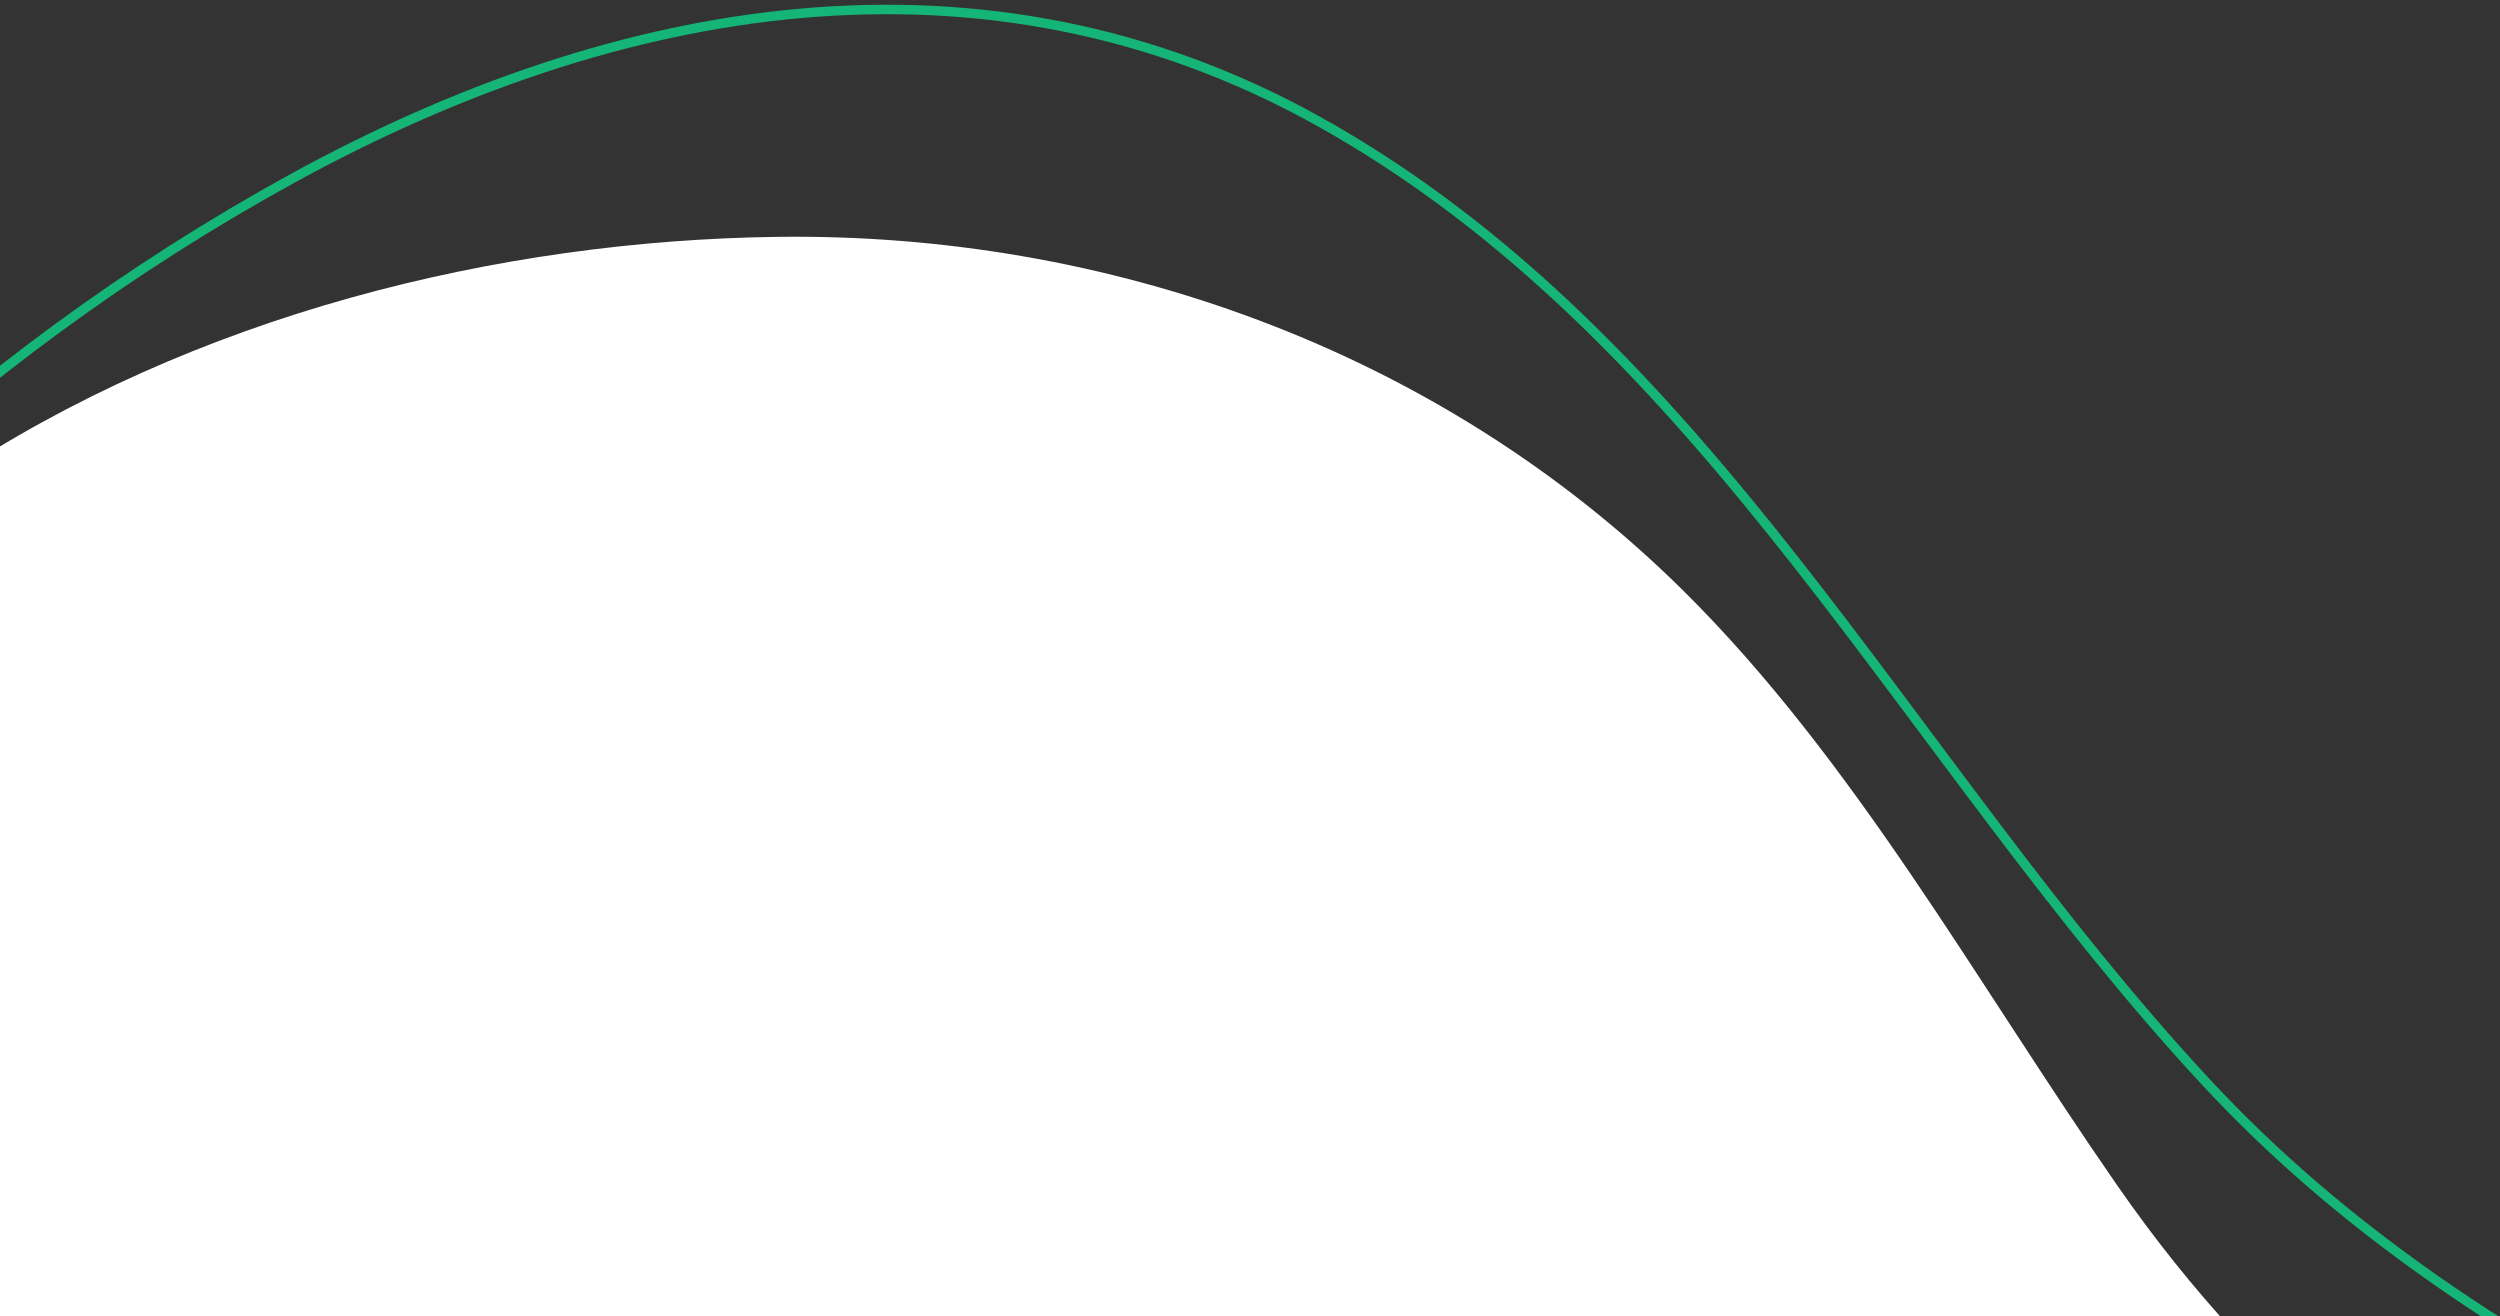 <?xml version="1.0" encoding="UTF-8"?>
<svg width="264px" height="139px" viewBox="0 0 264 139" version="1.1" xmlns="http://www.w3.org/2000/svg" xmlns:xlink="http://www.w3.org/1999/xlink">
    <rect x="0" y="0" width="264" height="139" fill="#333333" stroke="none"/>
    <title>97E3C691-A87D-47BC-AE26-2989325D24AF</title>
    <g id="Base-Pages" stroke="none" stroke-width="1" fill="none" fill-rule="evenodd">
        <g id="Contact-" transform="translate(-174, -430)">
            <g id="Group-2" transform="translate(174, 149)">
                <g id="hi-bg-path-1-full" transform="translate(-98, 282)">
                    <path d="M2.652,209.09 C-10.858,303.249 28.792,383.635 86.683,452.636 C129.954,504.212 194.525,528.425 258.42,533.878 C377.719,544.058 534.78,485.437 545.649,339.633 C547.827,310.418 539.733,280.519 524.888,255.876 C503.457,220.299 470.14,195.432 435.003,176.478 C399.036,157.076 359.928,144.48 330.951,113.273 C299.468,79.367 278.34,34.653 237.147,11.759 C201.874,-7.844 163.112,-0.943 128.922,17.821 C59.577,55.879 14.209,128.537 2.652,209.09 Z" id="hi-bg-stroke-1" stroke="#15B577"></path>
                    <path d="M92.452,49.657 C84.527,54.964 77.186,61.154 70.684,68.287 C43.648,97.945 27.503,139.011 22.898,180.869 C6.344,331.363 99.955,474.235 229.423,508.064 C315.649,530.594 409.867,510.001 481.96,452.183 C522.19,419.919 546.577,370.573 533.411,315.03 C521.086,263.035 482.781,217.399 438.678,197.336 C393.578,176.82 353.019,169.482 321.581,124.183 C306.723,102.775 293.846,79.264 275.707,61.328 C249.824,35.735 214.654,23.579 180.172,24.011 C150.675,24.381 118.428,32.267 92.452,49.657" id="hi-bg-shape-1" fill="#FFFFFF"></path>
                </g>
            </g>
        </g>
    </g>
</svg>